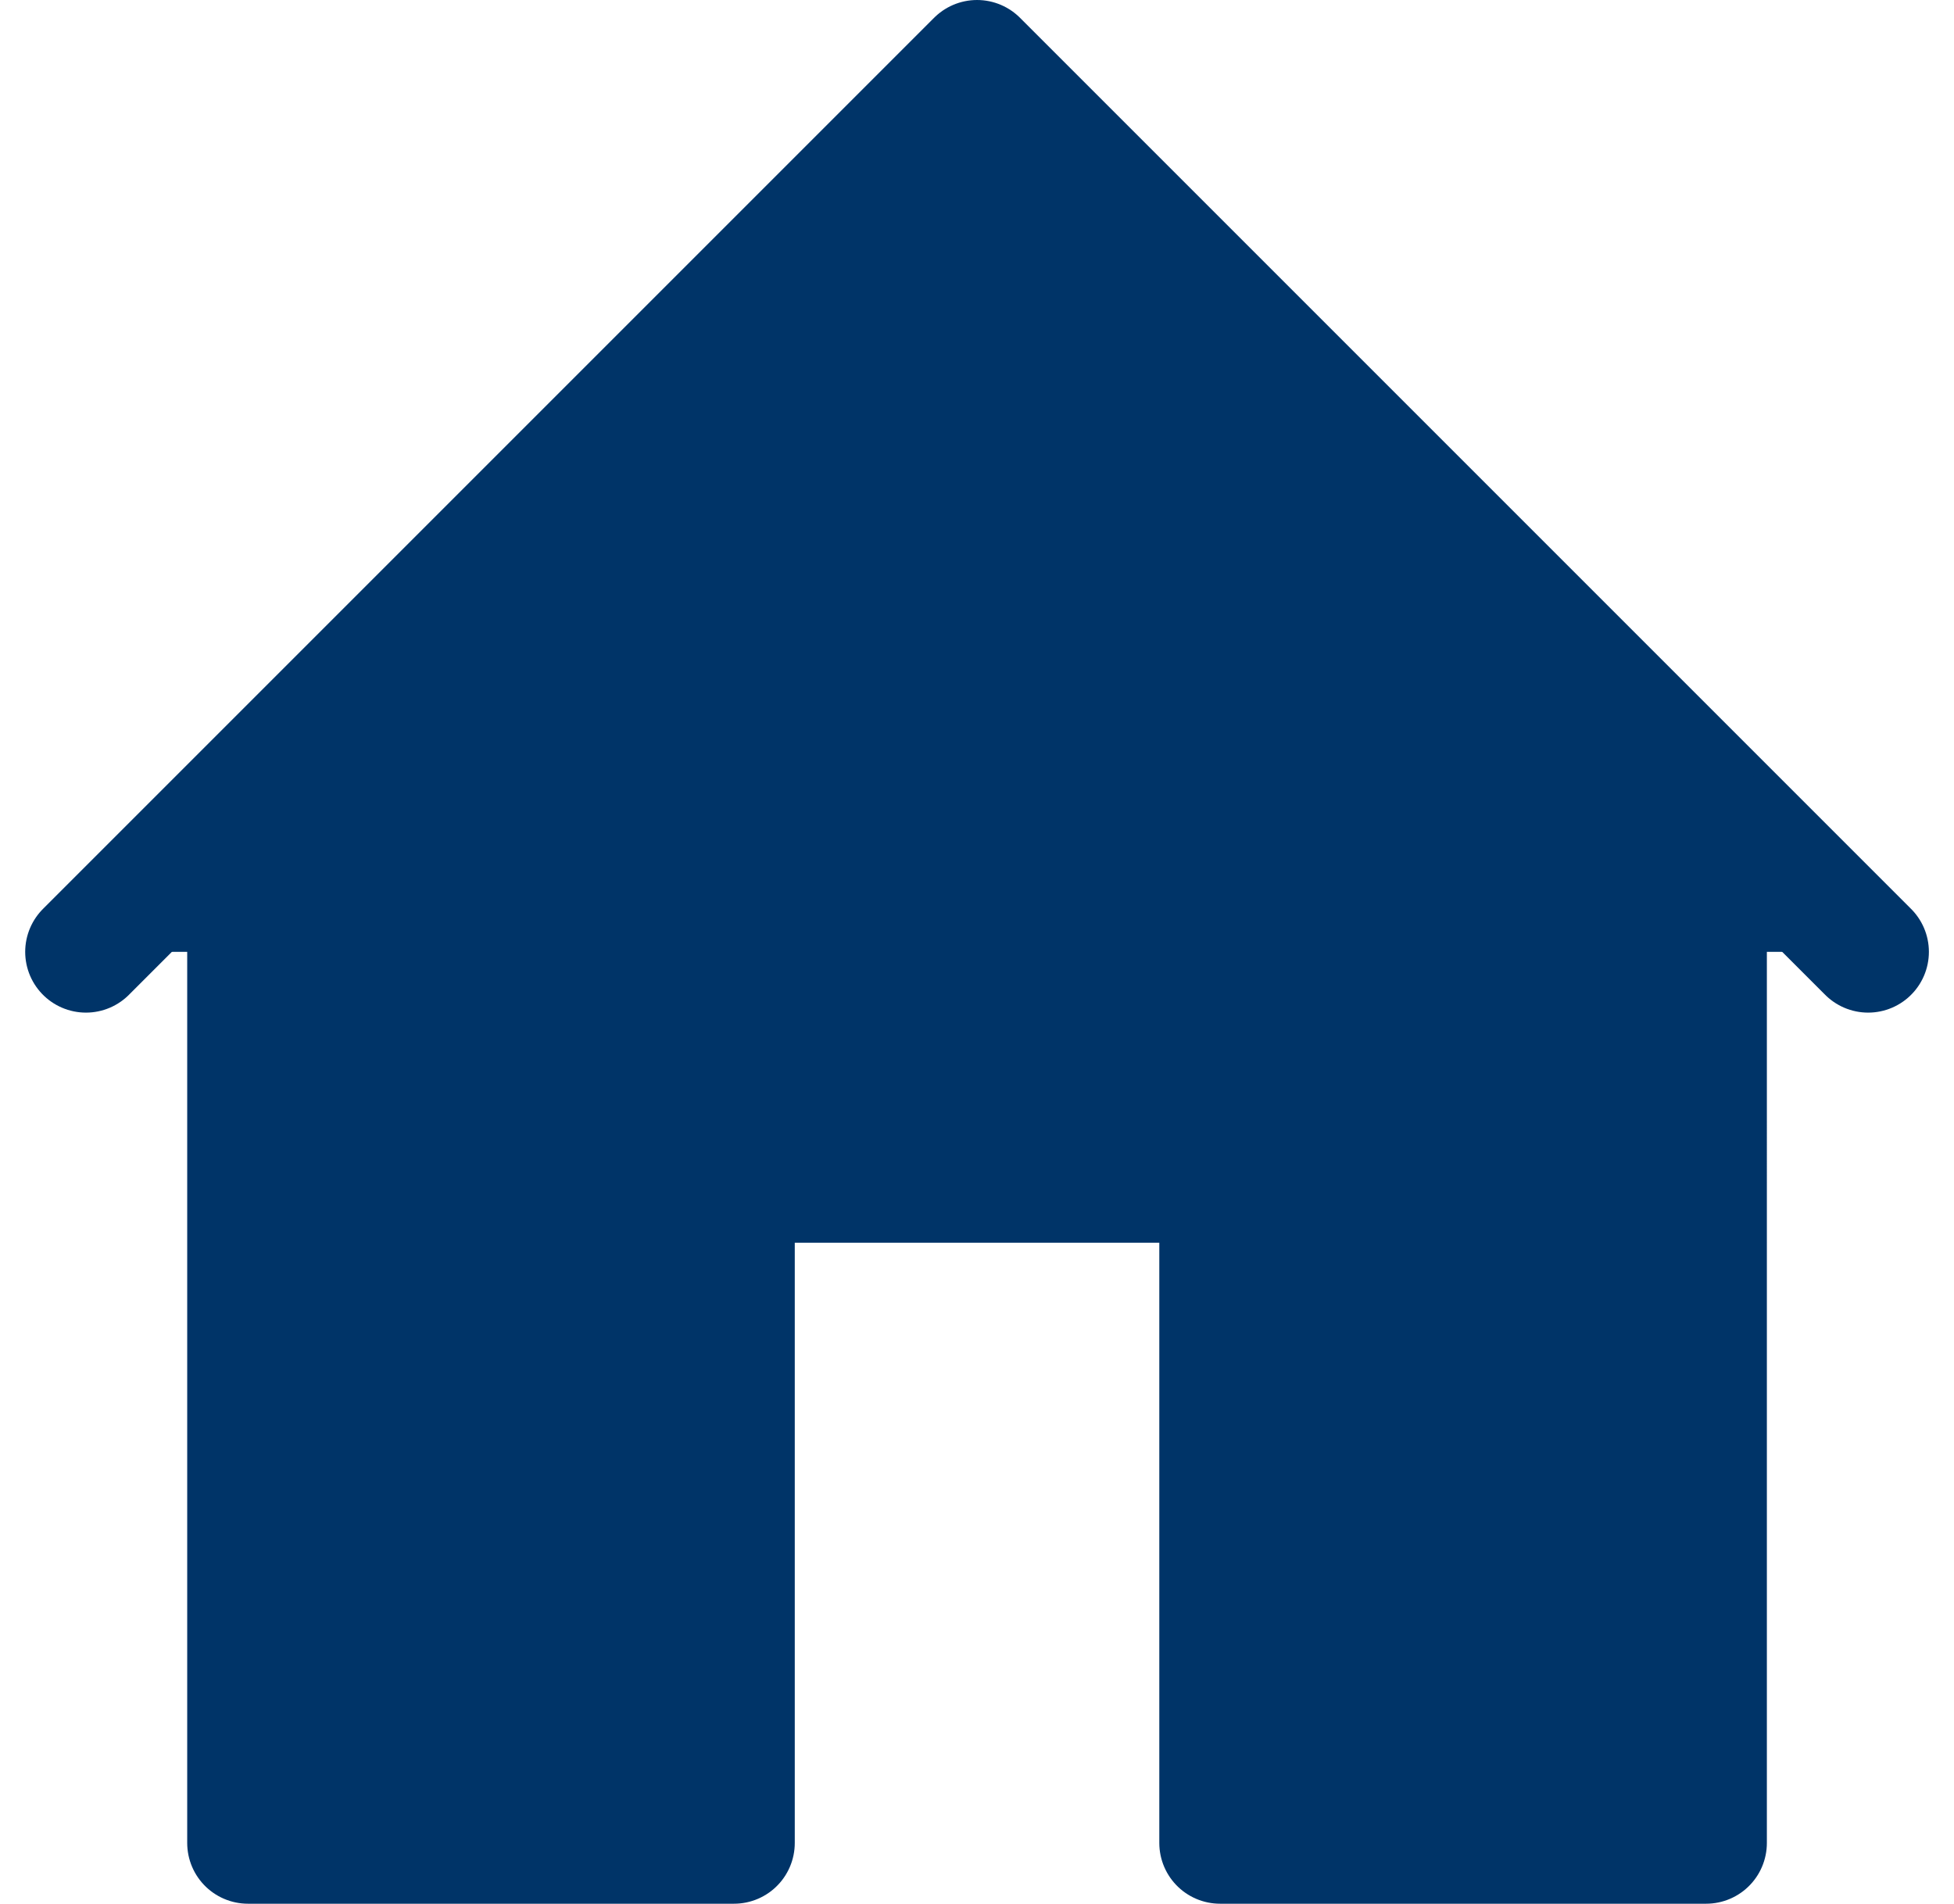 <svg xmlns="http://www.w3.org/2000/svg" width="24.121" height="23.5" viewBox="0 0 24.121 23.5"><defs><style>.a{fill:#003468;stroke:#003468;stroke-linecap:round;stroke-linejoin:round;stroke-width:1.5px;}</style></defs><g transform="translate(2137.061 -660.25)"><path class="a" d="M70.5,971.5l-11-11-11,11" transform="translate(-2184.5 -299.5)"/><path class="a" d="M50.5,969.5v12.693h6v-8.16h6v8.16h6V969.5" transform="translate(-2184.5 -299.193)"/></g></svg>